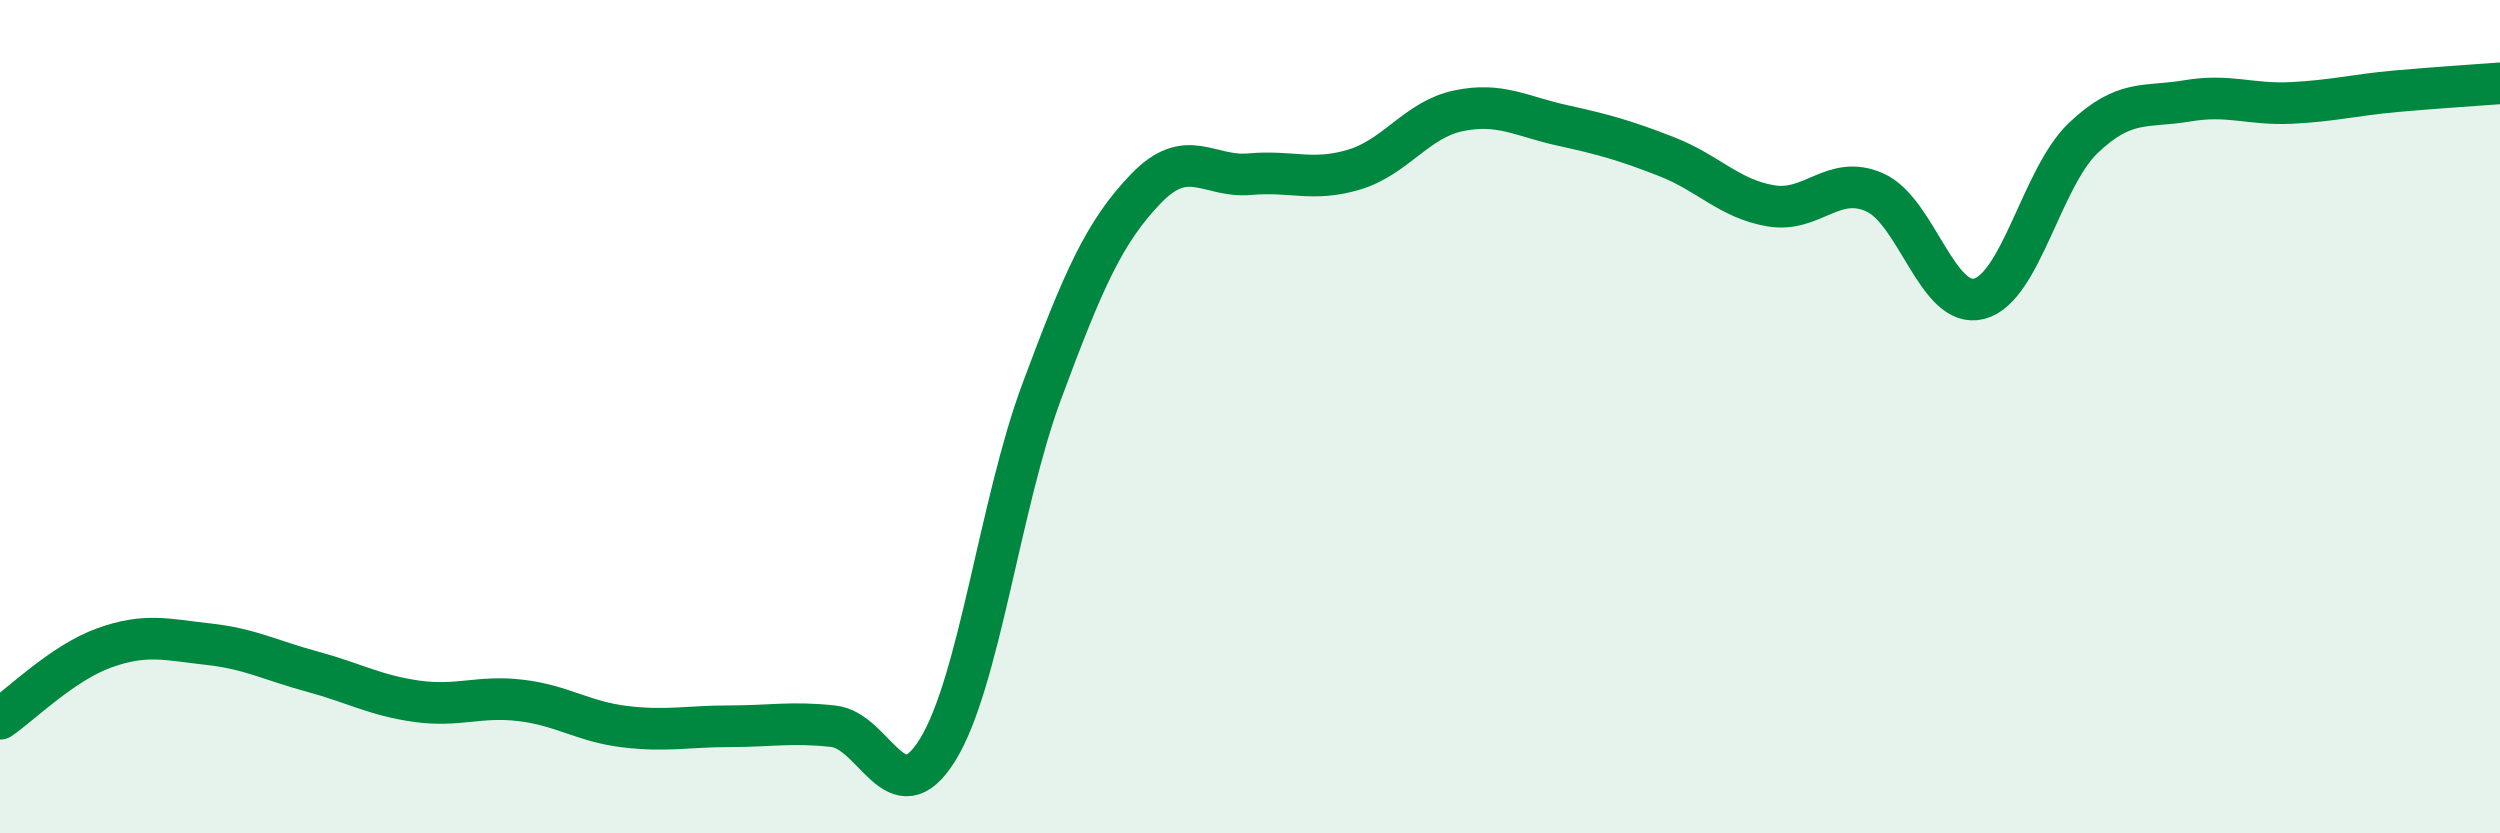 
    <svg width="60" height="20" viewBox="0 0 60 20" xmlns="http://www.w3.org/2000/svg">
      <path
        d="M 0,17.25 C 0.5,16.91 1.5,15.91 2.5,15.55 C 3.5,15.19 4,15.35 5,15.46 C 6,15.57 6.5,15.85 7.5,16.12 C 8.5,16.39 9,16.69 10,16.83 C 11,16.97 11.5,16.69 12.5,16.81 C 13.5,16.93 14,17.32 15,17.44 C 16,17.56 16.5,17.43 17.5,17.43 C 18.5,17.43 19,17.32 20,17.43 C 21,17.54 21.5,19.61 22.5,18 C 23.5,16.39 24,12.09 25,9.4 C 26,6.71 26.5,5.57 27.5,4.53 C 28.5,3.49 29,4.27 30,4.18 C 31,4.09 31.5,4.37 32.5,4.07 C 33.5,3.77 34,2.87 35,2.66 C 36,2.45 36.5,2.79 37.5,3.01 C 38.5,3.23 39,3.37 40,3.76 C 41,4.15 41.5,4.77 42.5,4.94 C 43.5,5.11 44,4.17 45,4.62 C 46,5.07 46.5,7.43 47.5,7.17 C 48.5,6.91 49,4.26 50,3.31 C 51,2.36 51.5,2.59 52.5,2.42 C 53.5,2.25 54,2.52 55,2.47 C 56,2.42 56.5,2.28 57.5,2.19 C 58.5,2.1 59.5,2.04 60,2L60 20L0 20Z"
        fill="#008740"
        opacity="0.1"
        stroke-linecap="round"
        stroke-linejoin="round"
      />
      <path
        d="M 0,17.25 C 0.5,16.91 1.5,15.91 2.5,15.55 C 3.5,15.19 4,15.35 5,15.46 C 6,15.57 6.5,15.85 7.5,16.12 C 8.5,16.39 9,16.69 10,16.83 C 11,16.97 11.5,16.69 12.5,16.81 C 13.5,16.93 14,17.32 15,17.44 C 16,17.56 16.5,17.43 17.5,17.43 C 18.5,17.43 19,17.32 20,17.43 C 21,17.54 21.5,19.61 22.5,18 C 23.5,16.39 24,12.09 25,9.4 C 26,6.71 26.5,5.57 27.5,4.53 C 28.5,3.49 29,4.27 30,4.18 C 31,4.09 31.5,4.37 32.5,4.07 C 33.5,3.77 34,2.87 35,2.66 C 36,2.45 36.5,2.79 37.5,3.01 C 38.5,3.23 39,3.37 40,3.76 C 41,4.15 41.5,4.77 42.5,4.94 C 43.5,5.11 44,4.17 45,4.62 C 46,5.07 46.5,7.43 47.5,7.17 C 48.5,6.91 49,4.26 50,3.31 C 51,2.36 51.5,2.59 52.5,2.42 C 53.5,2.25 54,2.52 55,2.47 C 56,2.42 56.5,2.28 57.5,2.19 C 58.5,2.1 59.5,2.04 60,2"
        stroke="#008740"
        stroke-width="1"
        fill="none"
        stroke-linecap="round"
        stroke-linejoin="round"
      />
    </svg>
  